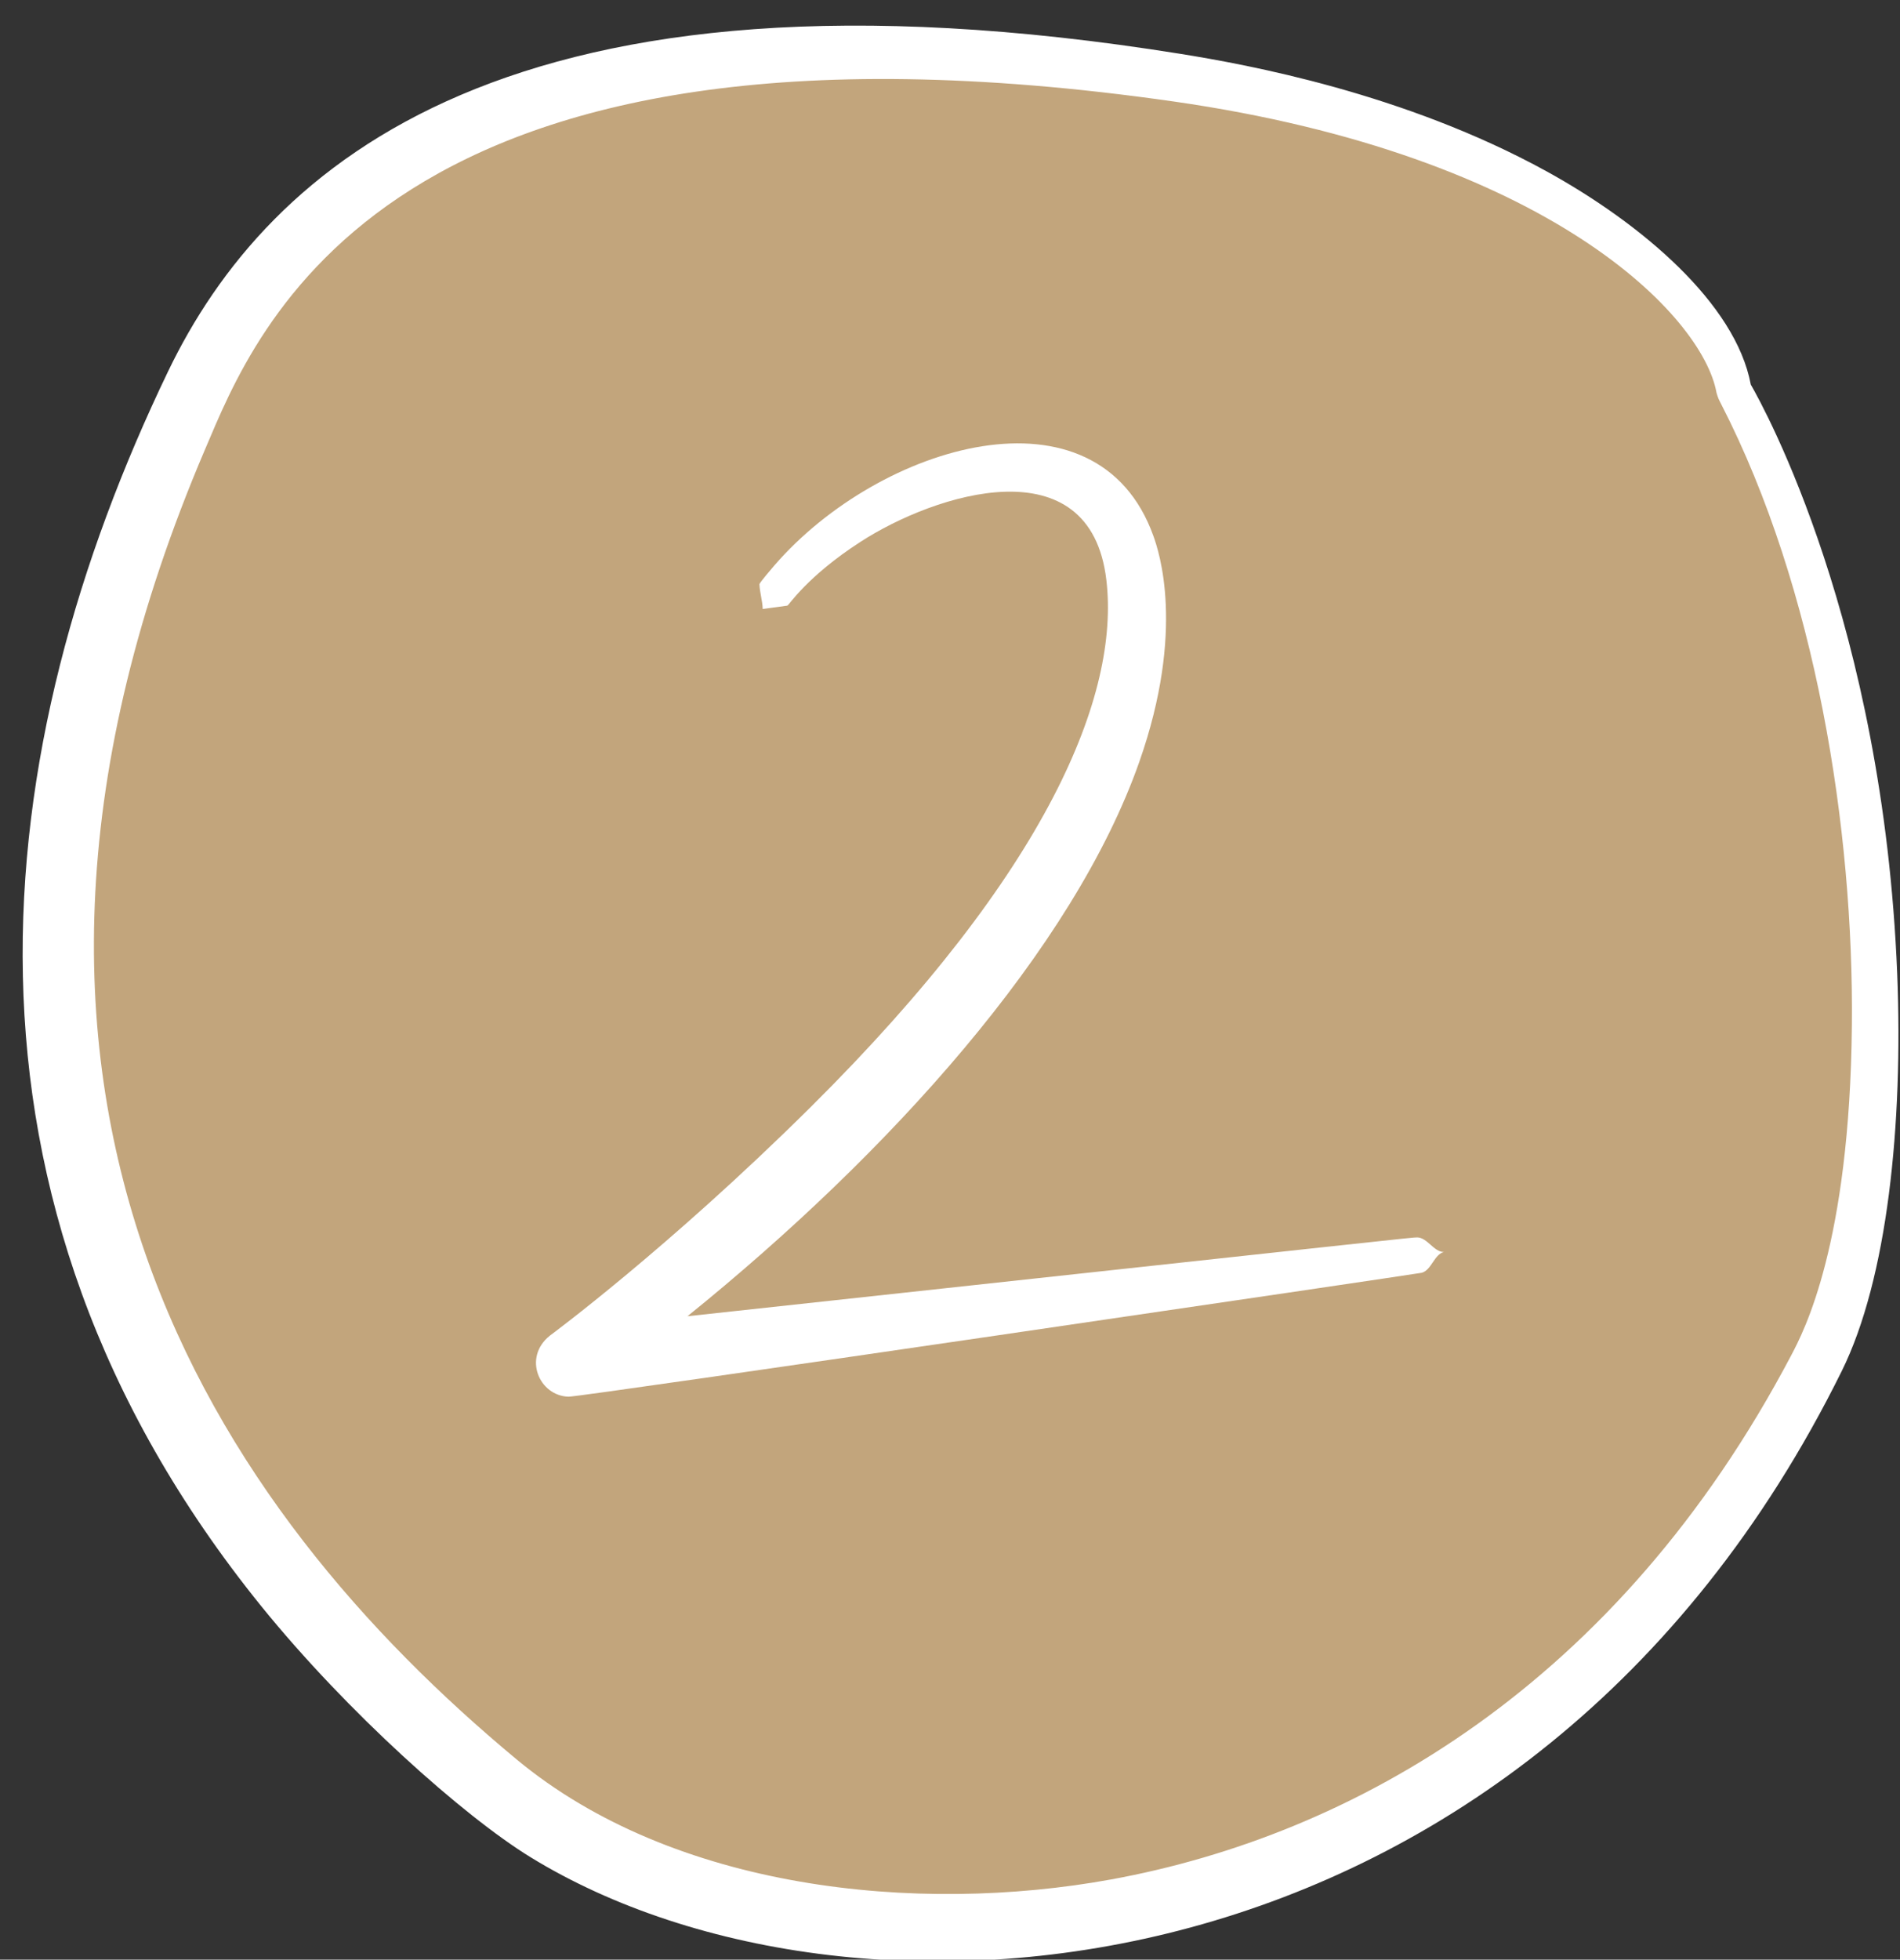 <?xml version="1.0" encoding="UTF-8" standalone="no"?>
<svg xmlns="http://www.w3.org/2000/svg" xmlns:xlink="http://www.w3.org/1999/xlink" xmlns:serif="http://www.serif.com/" width="100%" height="100%" viewBox="0 0 129 133" version="1.1" xml:space="preserve" style="fill-rule:evenodd;clip-rule:evenodd;stroke-linejoin:round;stroke-miterlimit:2;">
    <rect x="0" y="0" width="129" height="133" fill="#333333" stroke="none"/>
    <g transform="matrix(1,0,0,1,-299.023,-1092.88)">
        <g transform="matrix(1,0,0,1,-791.888,-636.647)">
            <g id="_2." transform="matrix(1,0,0,1,629.257,-7090.87)">
                <g transform="matrix(0.874,0.486,-0.486,0.874,4383.37,859.939)">
                    <path d="M556.943,8828.71C553.697,8824.28 538.57,8819.18 513.566,8828.53C490.656,8837.09 463.799,8852.25 465.613,8879.1C469.269,8933.23 505.072,8948.15 530.014,8952.57C553.433,8956.71 595.808,8933.85 593.908,8883.39C593.597,8875.15 587.223,8861.09 577.596,8848.5C571.713,8840.81 564.615,8833.66 556.943,8828.71Z" style="fill:rgb(194,165,124);"></path>
                    <path d="M557.738,8827.8C559.327,8828.75 573.483,8837.63 585.856,8857.91C591.177,8866.64 595.337,8876.31 595.674,8883.32C597.981,8931.35 559.869,8956.53 533.902,8955.41C528.578,8955.18 518.263,8952.87 509.659,8949.41C476.524,8936.05 465.062,8907.47 463.394,8879.25C462.473,8863.68 469.811,8842.69 512.996,8827C517.269,8825.45 527.566,8821.94 538.603,8821.89C545.961,8821.86 554.165,8823.49 557.738,8827.8ZM555.978,8829.42C552.639,8825.32 538.205,8820.85 514.137,8830.06C463.543,8849.43 467.264,8874.04 468.158,8882.63C473.102,8930.1 503.966,8945.21 529.865,8950.07C543.425,8952.61 558.677,8946.13 569.104,8937.56C581.989,8926.96 592.729,8909.37 592.156,8884.04C592.115,8882.22 591.964,8875.52 584.876,8862.48C578.516,8850.77 568.349,8837.77 556.646,8829.95C556.289,8829.71 556.291,8829.72 555.978,8829.42Z" style="fill:white;"></path>
                </g>
                <g transform="matrix(1,0,0,1,70.052,-24.77)">
                    <path d="M438.277,8934.5C487.405,8929.17 487.425,8929.15 487.825,8929.15C488.511,8929.16 488.946,8930.14 489.633,8930.14C488.969,8930.31 488.793,8931.37 488.13,8931.55C487.801,8931.63 431.013,8939.99 430.205,8939.96C428.219,8939.91 427.076,8937.31 428.931,8935.82C428.958,8935.8 437.025,8929.85 446.677,8920.27C462.802,8904.26 467.634,8892.3 466.718,8884.53C465.631,8875.3 455.096,8878.65 450.01,8881.95C446.392,8884.29 445.151,8886.26 445.063,8886.27L443.387,8886.5C443.368,8885.93 443.184,8885.38 443.165,8884.82C443.161,8884.72 444.104,8883.63 444.19,8883.53C451.338,8875.28 466.104,8870.9 469.914,8881.55C470.267,8882.54 472.114,8887.89 468.956,8896.87C464.488,8909.58 451.977,8923.44 438.277,8934.5Z" style="fill:white;"></path>
                </g>
            </g>
        </g>
    </g>
</svg>
